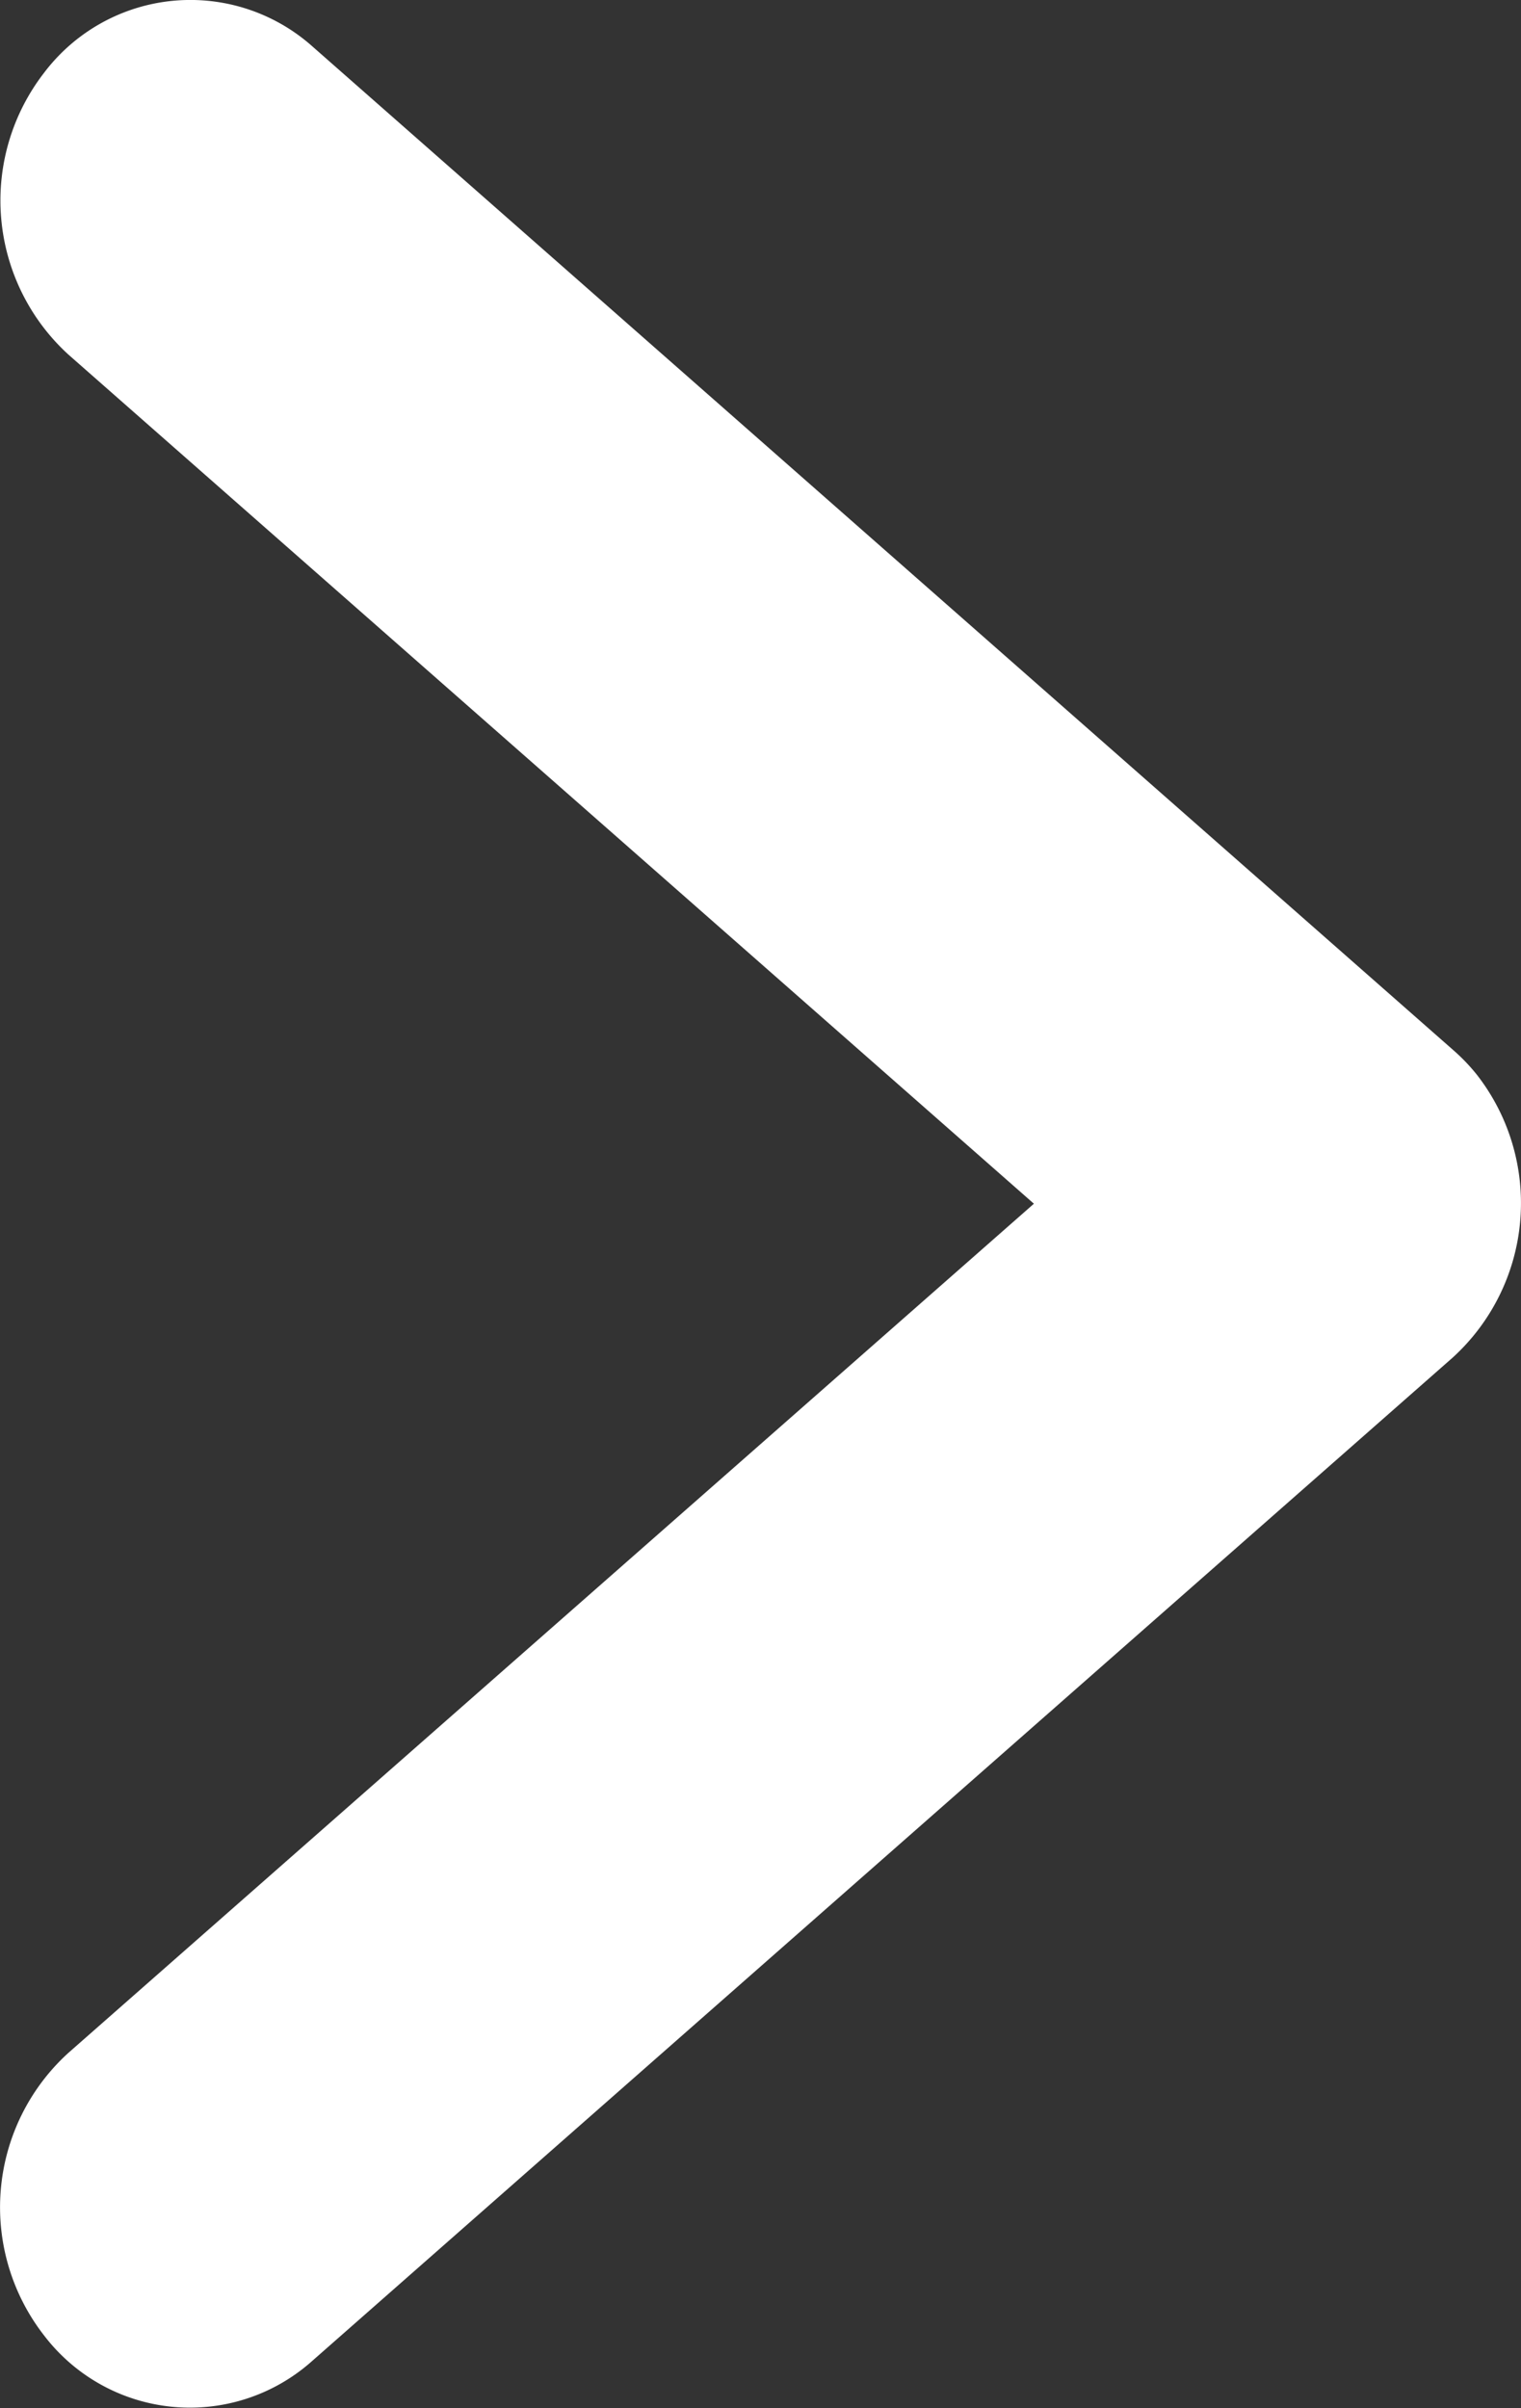 <svg xmlns="http://www.w3.org/2000/svg" width="12" height="19" viewBox="0 0 12 19">
  <rect x="0" y="0" width="12" height="19" fill="#333333" stroke="none"/>
  <path id="Path_65" data-name="Path 65" d="M35.461,20.29l-9-7.918a1.447,1.447,0,0,0-2.113.211,1.646,1.646,0,0,0,.191,2.223l7.618,6.7-7.618,6.7a1.646,1.646,0,0,0-.189,2.232,1.447,1.447,0,0,0,2.111.2l9-7.918a1.648,1.648,0,0,0,.189-2.234A1.518,1.518,0,0,0,35.461,20.29Z" transform="translate(-24 -12.009)" fill="#fff"/>
</svg>
